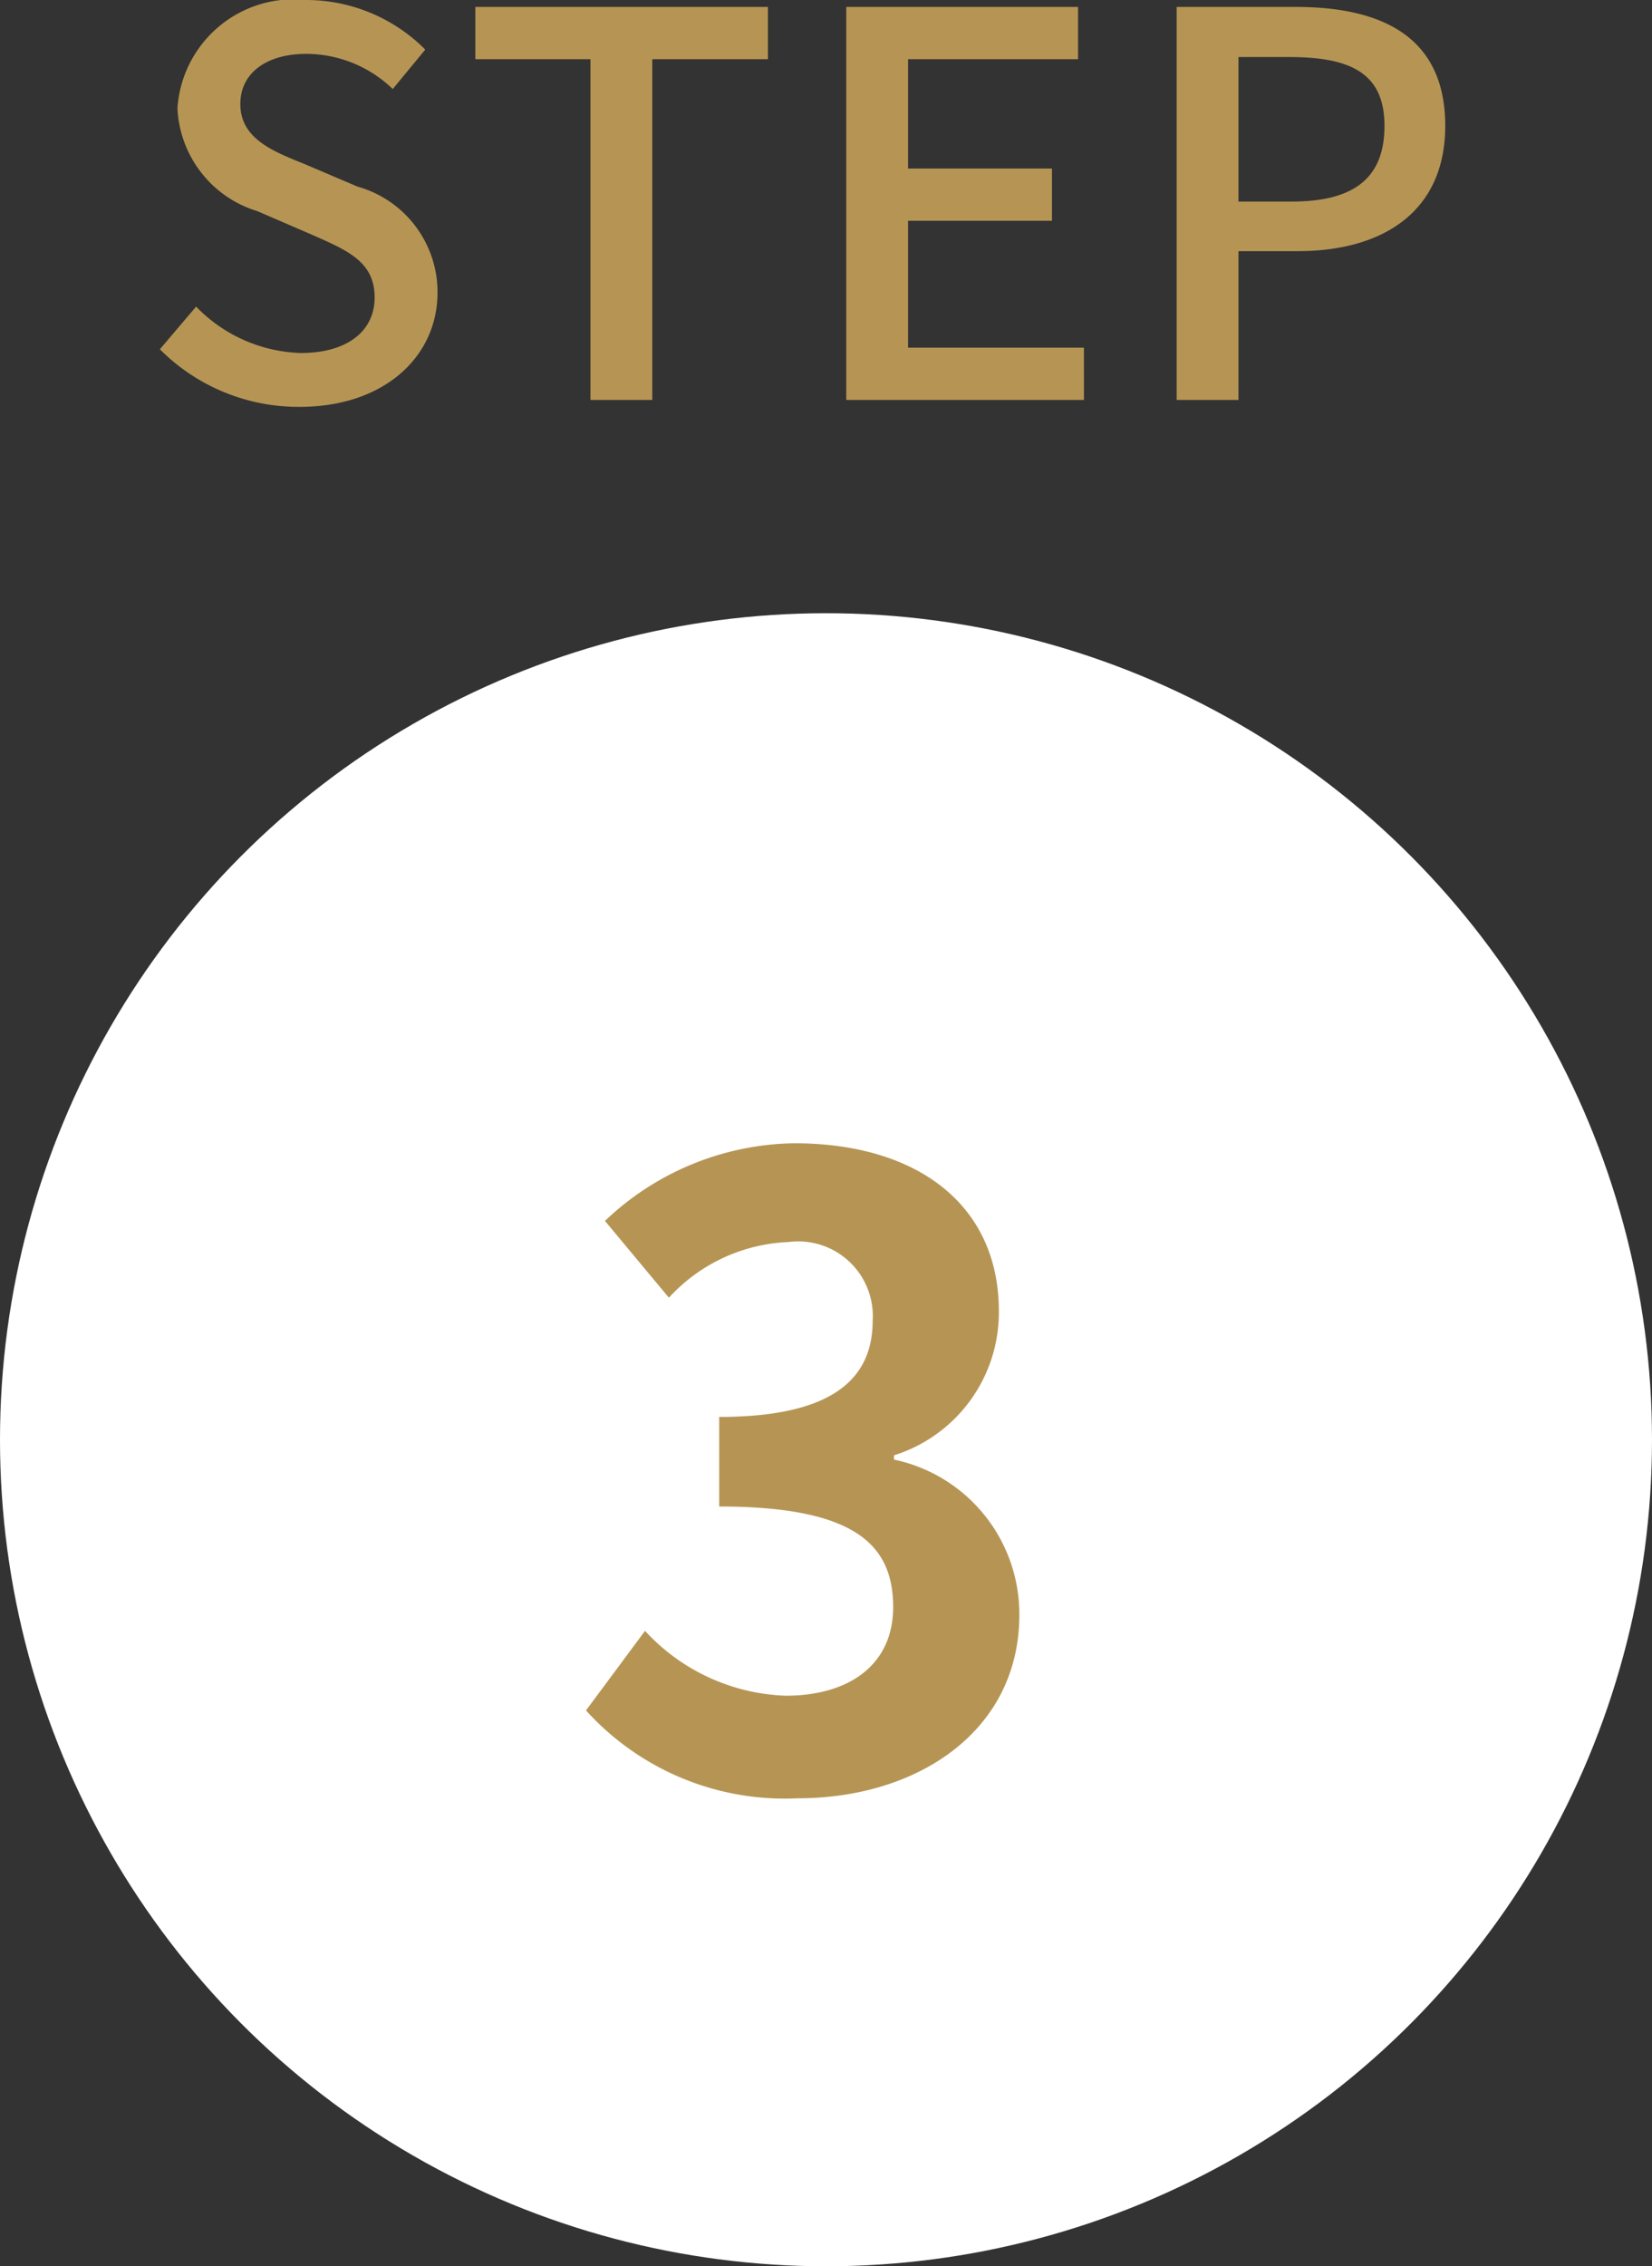 <svg xmlns="http://www.w3.org/2000/svg" width="31" height="42.5" viewBox="0 0 31 42.5">
  <rect x="0" y="0" width="31" height="42.5" fill="#333333" stroke="none"/>
  <g id="グループ_1328" data-name="グループ 1328" transform="translate(-4363 -1773.5)">
    <path id="パス_666" data-name="パス 666" d="M3.07.13c1.61,0,2.59-.96,2.59-2.14A2.055,2.055,0,0,0,4.16-4L3.15-4.43c-.6-.24-1.19-.48-1.19-1.12,0-.58.49-.94,1.24-.94a2.344,2.344,0,0,1,1.62.66l.61-.74A3.153,3.153,0,0,0,3.2-7.5,2.187,2.187,0,0,0,.78-5.47a2.117,2.117,0,0,0,1.5,1.93L3.3-3.1c.68.3,1.18.51,1.18,1.18,0,.62-.5,1.04-1.39,1.04a2.853,2.853,0,0,1-1.96-.87l-.68.8A3.672,3.672,0,0,0,3.07.13ZM8.53,0H9.69V-6.39h2.17v-.98H6.37v.98H8.53Zm4.8,0h4.46V-.98h-3.3V-3.36h2.7v-.98h-2.7V-6.39h3.19v-.98H13.33Zm6.2,0h1.16V-2.79H21.8c1.6,0,2.77-.74,2.77-2.35,0-1.66-1.17-2.23-2.81-2.23H19.53Zm1.16-3.72V-6.43h.96c1.17,0,1.78.32,1.78,1.29s-.56,1.42-1.74,1.42Z" transform="translate(4365.55 1781)" fill="#b69554"/>
    <circle id="楕円形_87" data-name="楕円形 87" cx="15.5" cy="15.5" r="15.5" transform="translate(4363 1785)" fill="#fff"/>
    <path id="パス_667" data-name="パス 667" d="M-.328.224c2.256,0,4.16-1.264,4.16-3.44A2.961,2.961,0,0,0,1.48-6.128v-.08a2.81,2.81,0,0,0,1.968-2.7c0-2.016-1.552-3.152-3.84-3.152a5.253,5.253,0,0,0-3.552,1.456l1.2,1.44A3.218,3.218,0,0,1-.5-10.208,1.4,1.4,0,0,1,1.08-8.736c0,1.056-.7,1.808-2.88,1.808v1.68c2.576,0,3.264.736,3.264,1.888C1.464-2.288.648-1.7-.552-1.7a3.761,3.761,0,0,1-2.64-1.216L-4.3-1.424A5.033,5.033,0,0,0-.328.224Z" transform="translate(4378.296 1807)" fill="#b69554"/>
  </g>
</svg>

